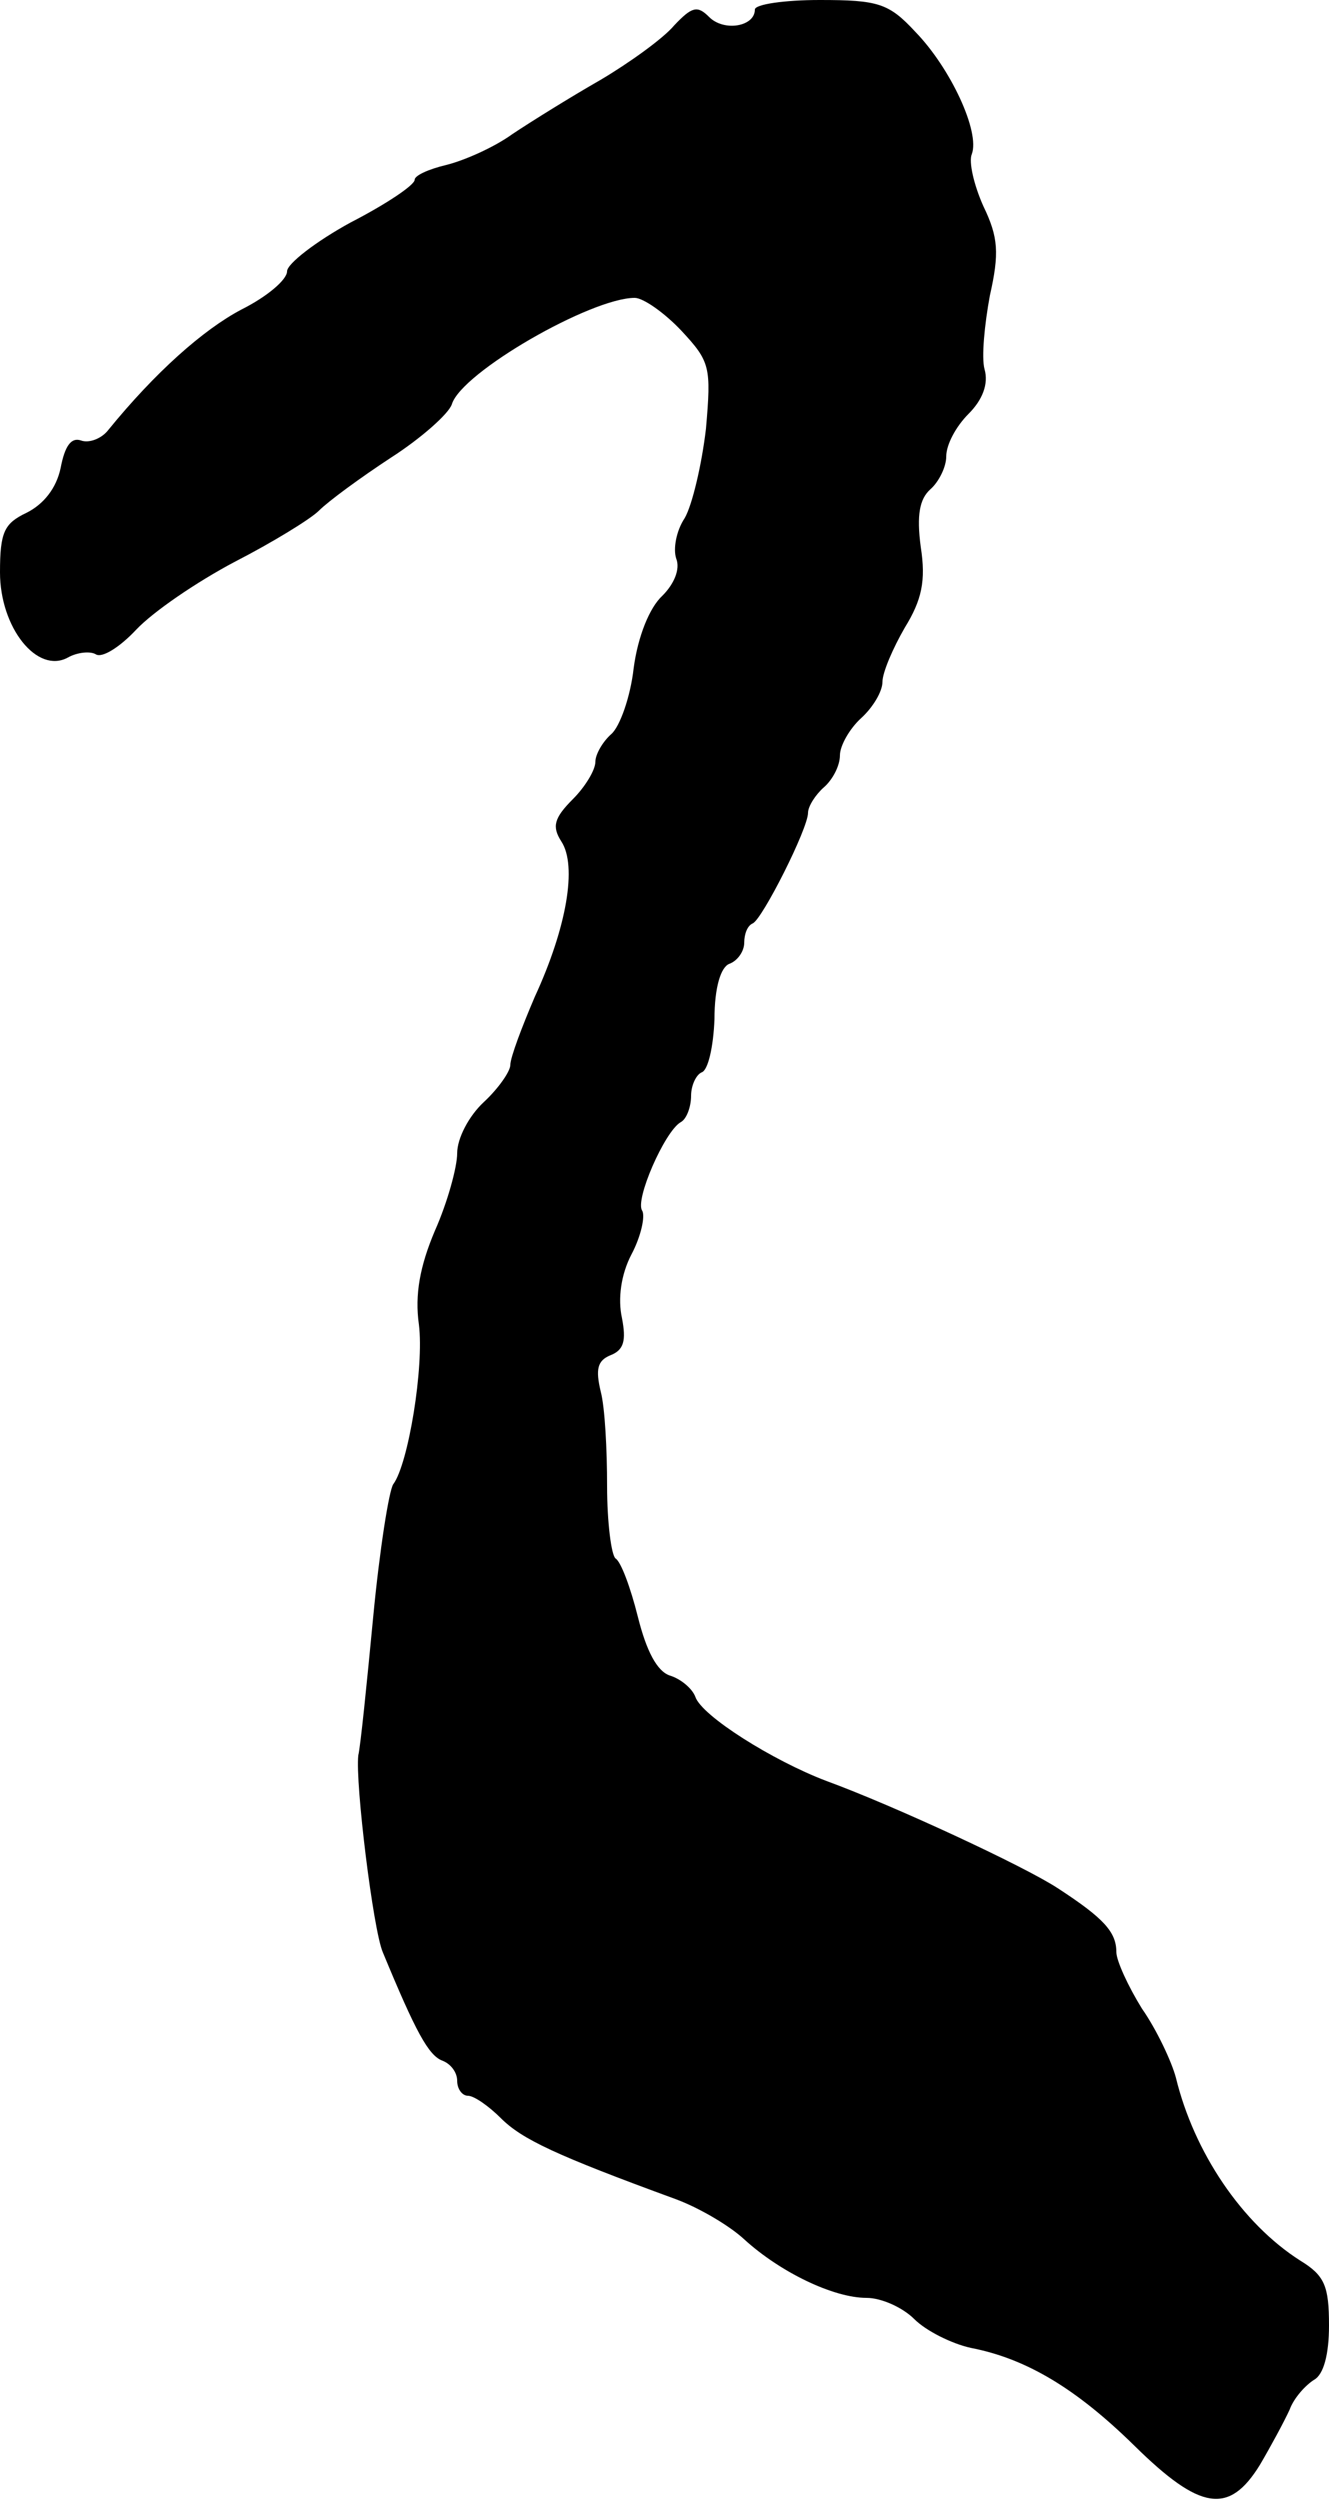 <?xml version="1.0" standalone="no"?>
<!DOCTYPE svg PUBLIC "-//W3C//DTD SVG 20010904//EN"
 "http://www.w3.org/TR/2001/REC-SVG-20010904/DTD/svg10.dtd">
<svg version="1.0" xmlns="http://www.w3.org/2000/svg"
 width="125pt" height="235pt" viewBox="0 0 125 235"
 preserveAspectRatio="xMidYMid meet">
<g transform="translate(0,235) scale(0.1,-0.1)"
fill="#000000" stroke="none">
<path d="M634 2326 c-10 -12 -42 -35 -69 -51 -28 -16 -65 -39 -83 -51 -18 -13
-46 -25 -62 -29 -17 -4 -30 -10 -30 -14 0 -5 -27 -23 -60 -40 -33 -18 -60 -39
-60 -46 0 -8 -19 -24 -43 -36 -36 -19 -81 -59 -125 -113 -6 -8 -18 -13 -26
-10 -9 3 -15 -5 -19 -26 -4 -19 -16 -34 -32 -42 -21 -10 -25 -18 -25 -56 0
-52 35 -96 64 -80 9 5 21 6 26 3 6 -4 23 7 38 23 16 17 57 45 93 64 35 18 71
40 79 48 9 9 39 31 68 50 28 18 54 41 57 50 9 30 131 100 172 100 8 0 28 -14
44 -31 27 -29 28 -34 23 -92 -4 -34 -13 -72 -20 -84 -8 -12 -11 -29 -8 -38 4
-10 -2 -24 -13 -35 -12 -11 -23 -38 -27 -68 -3 -27 -13 -55 -21 -62 -8 -7 -15
-19 -15 -26 0 -8 -10 -24 -21 -35 -18 -18 -20 -26 -11 -40 15 -23 5 -81 -25
-146 -12 -28 -23 -57 -23 -64 0 -6 -11 -22 -25 -35 -14 -13 -25 -34 -25 -48 0
-13 -9 -46 -21 -73 -14 -33 -19 -60 -15 -88 5 -40 -10 -131 -24 -150 -4 -5
-13 -62 -19 -125 -6 -63 -12 -122 -14 -130 -3 -26 14 -164 23 -185 31 -75 43
-97 56 -102 8 -3 14 -11 14 -19 0 -8 5 -14 10 -14 6 0 20 -10 31 -21 20 -20
52 -35 164 -76 22 -8 51 -25 65 -38 34 -31 84 -55 115 -55 14 0 34 -9 45 -20
11 -11 35 -23 53 -27 52 -10 99 -38 154 -92 62 -61 89 -65 118 -18 10 17 23
41 28 52 4 11 15 23 23 28 9 5 14 24 14 51 0 37 -4 47 -27 61 -55 35 -100 102
-117 172 -4 15 -18 45 -32 65 -13 21 -24 45 -24 53 0 19 -12 32 -55 60 -32 21
-155 78 -218 101 -50 19 -117 61 -123 79 -3 8 -14 17 -24 20 -12 4 -22 23 -30
55 -7 28 -16 52 -21 55 -4 3 -8 34 -8 68 0 34 -2 74 -6 89 -5 21 -3 29 9 34
13 5 15 14 11 35 -4 18 -1 41 9 60 9 17 13 36 10 41 -7 10 21 74 36 83 6 3 10
15 10 25 0 10 5 20 10 22 6 2 11 24 12 50 0 30 6 49 14 52 8 3 14 12 14 20 0
8 3 16 8 18 9 4 52 89 52 104 0 6 7 17 15 24 8 7 15 20 15 30 0 9 9 25 20 35
11 10 20 25 20 34 0 9 10 32 21 51 16 26 20 44 15 76 -4 30 -1 45 9 54 8 7 15
21 15 31 0 11 9 28 21 40 13 13 19 28 15 42 -3 11 0 42 5 69 9 40 8 55 -6 84
-9 20 -14 42 -11 49 8 21 -20 81 -53 115 -25 27 -35 30 -90 30 -33 0 -61 -4
-61 -9 0 -16 -29 -21 -43 -7 -11 11 -16 10 -33 -8z"/>
</g>
</svg>
